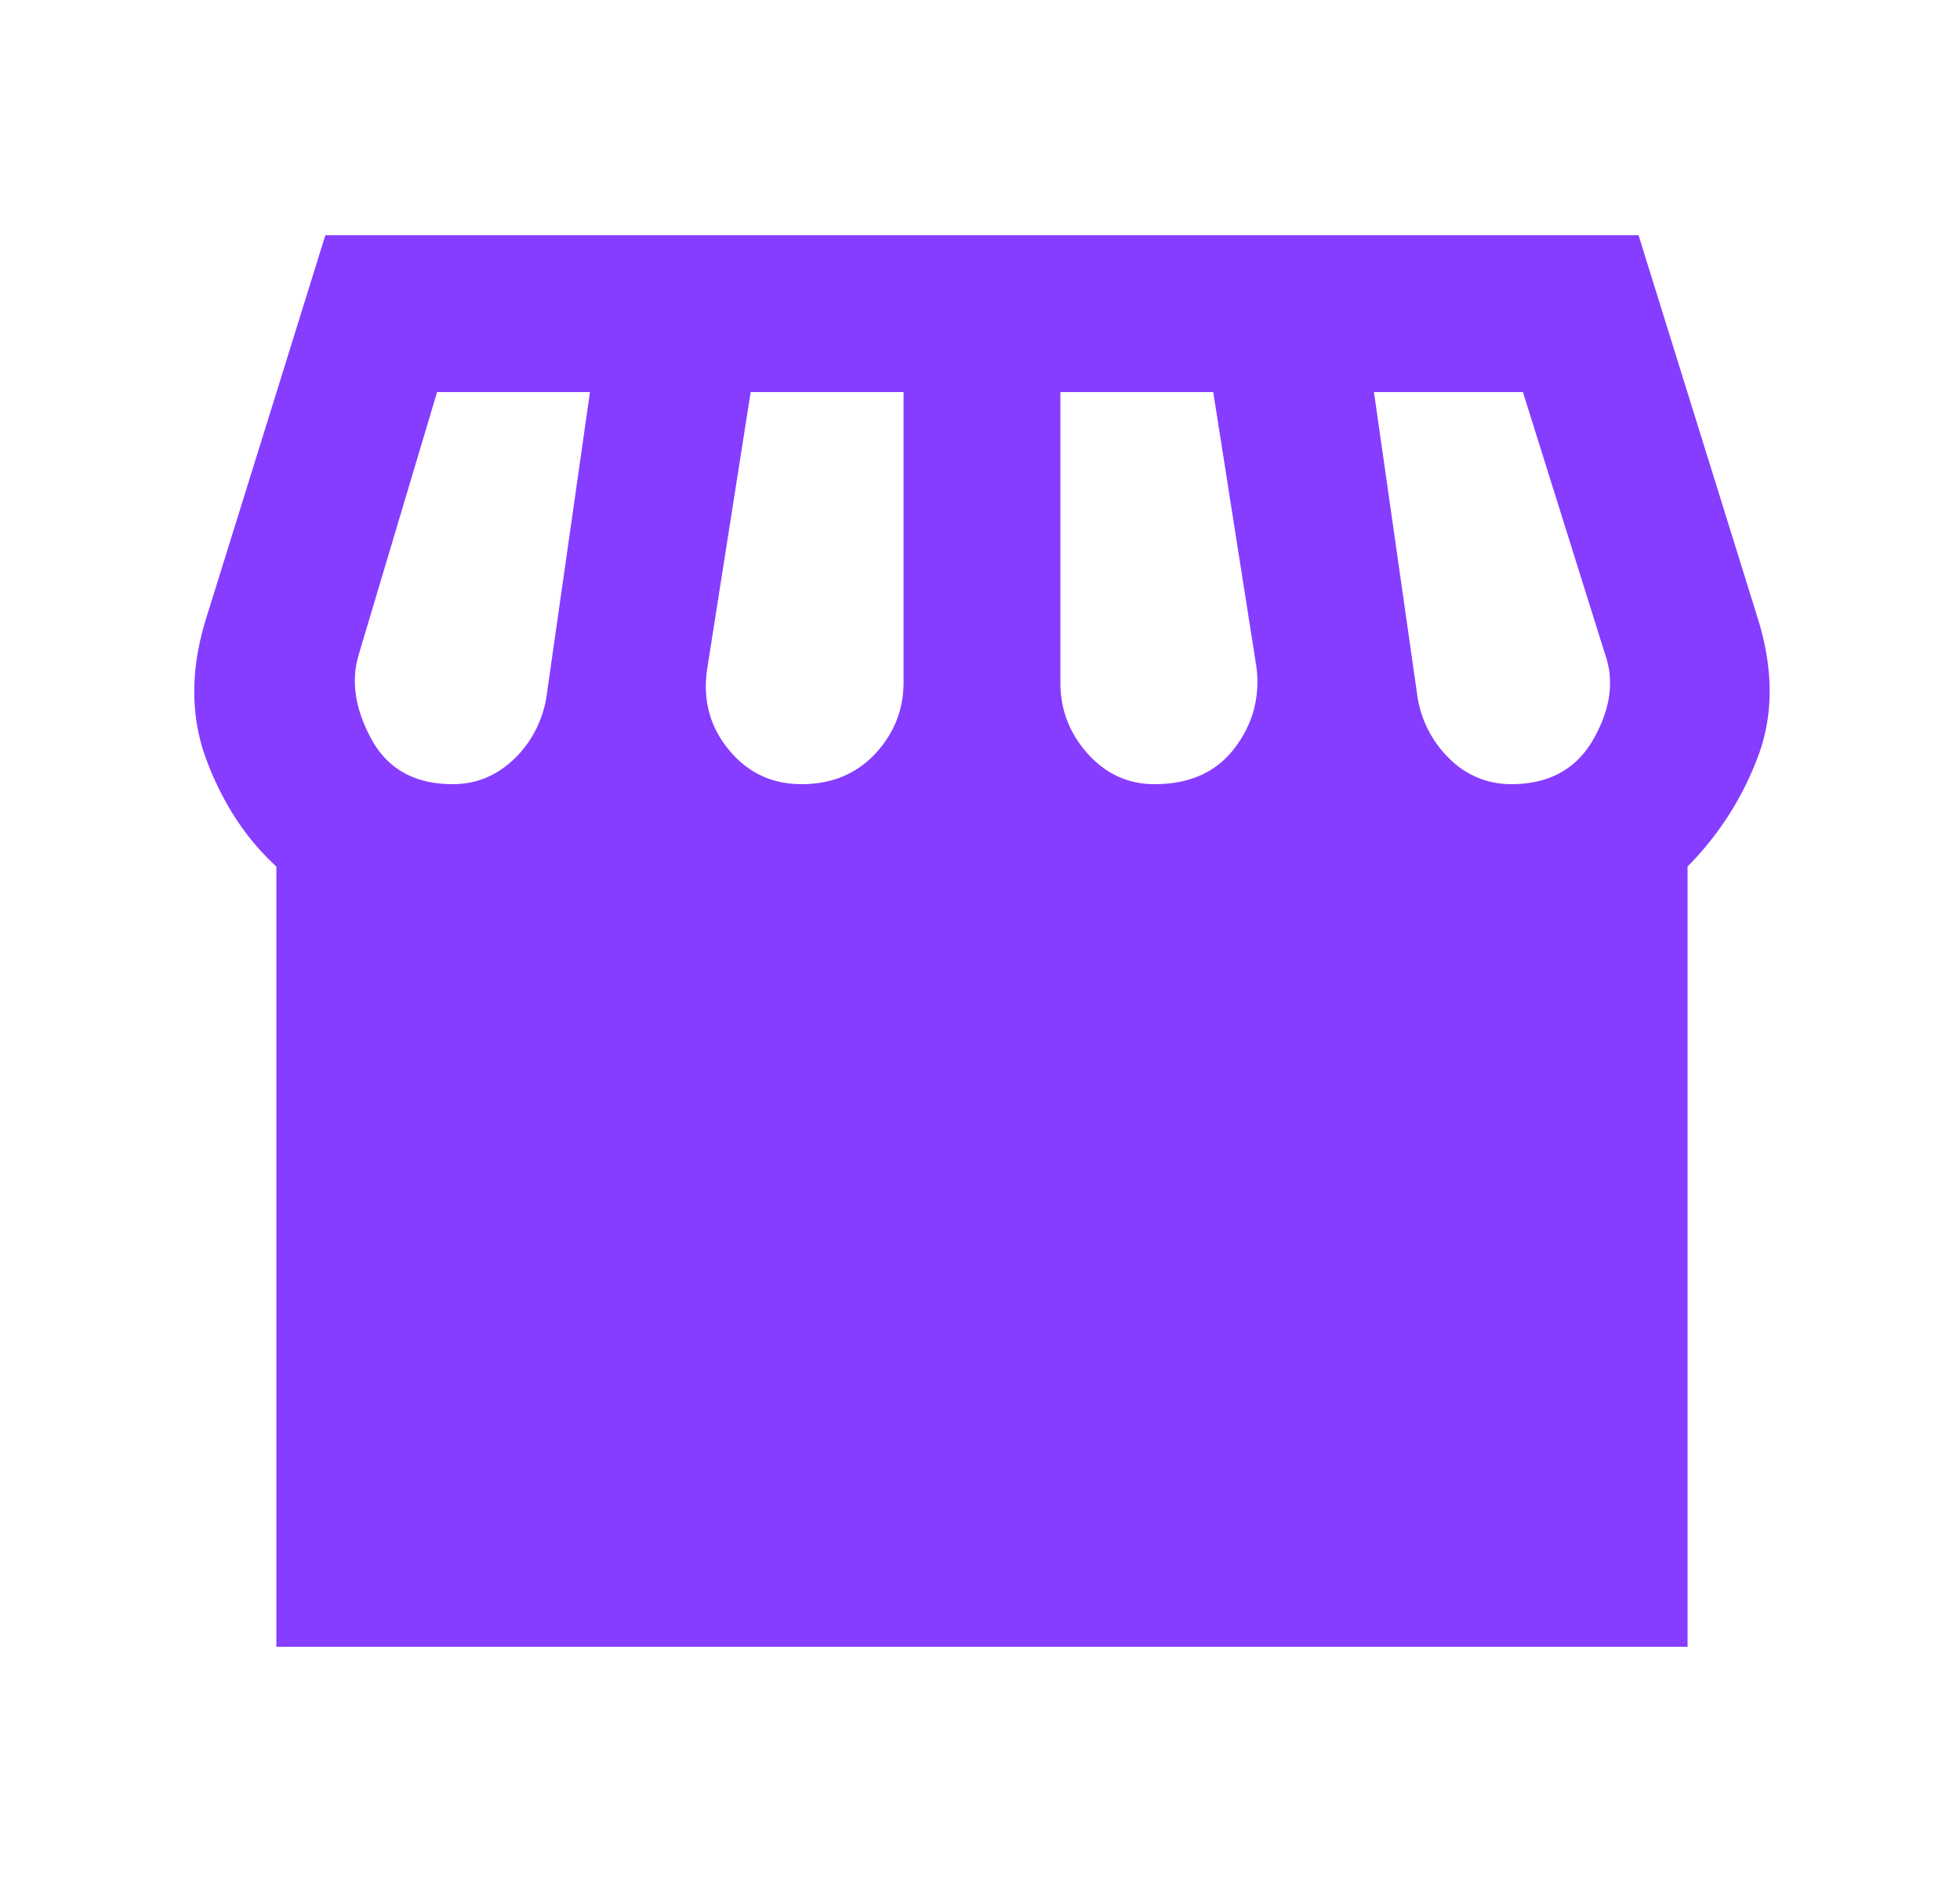 <svg xmlns="http://www.w3.org/2000/svg" width="25" height="24" fill="none"><mask id="a" width="25" height="24" x="0" y="0" maskUnits="userSpaceOnUse" style="mask-type:alpha"><path fill="#D9D9D9" d="M.5 0h24v24H.5z"/></mask><g mask="url(#a)"><path fill="#863DFF" d="M21.525 11.05V21h-18v-9.95c-.383-.35-.68-.8-.888-1.35-.208-.55-.212-1.15-.012-1.8L4.15 3H20.9l1.525 4.9c.2.65.196 1.242-.012 1.775a3.953 3.953 0 0 1-.888 1.375Zm-6.8-1.05c.45 0 .792-.154 1.025-.463.233-.308.325-.654.275-1.037l-.55-3.5h-1.95v3.7c0 .35.117.654.35.913.233.258.517.387.85.387Zm-4.5 0c.383 0 .696-.13.938-.387.241-.259.362-.563.362-.913V5h-1.95l-.55 3.5c-.067.4.02.75.262 1.05.242.3.555.45.938.45Zm-4.45 0c.3 0 .562-.108.787-.325a1.4 1.4 0 0 0 .413-.825L7.525 5h-1.95l-1 3.35c-.1.333-.046.692.162 1.075.209.383.555.575 1.038.575Zm13.5 0c.483 0 .833-.192 1.05-.575.217-.383.267-.742.15-1.075L19.425 5h-1.9l.55 3.85a1.4 1.4 0 0 0 .413.825 1.1 1.1 0 0 0 .787.325Z"/></g></svg>